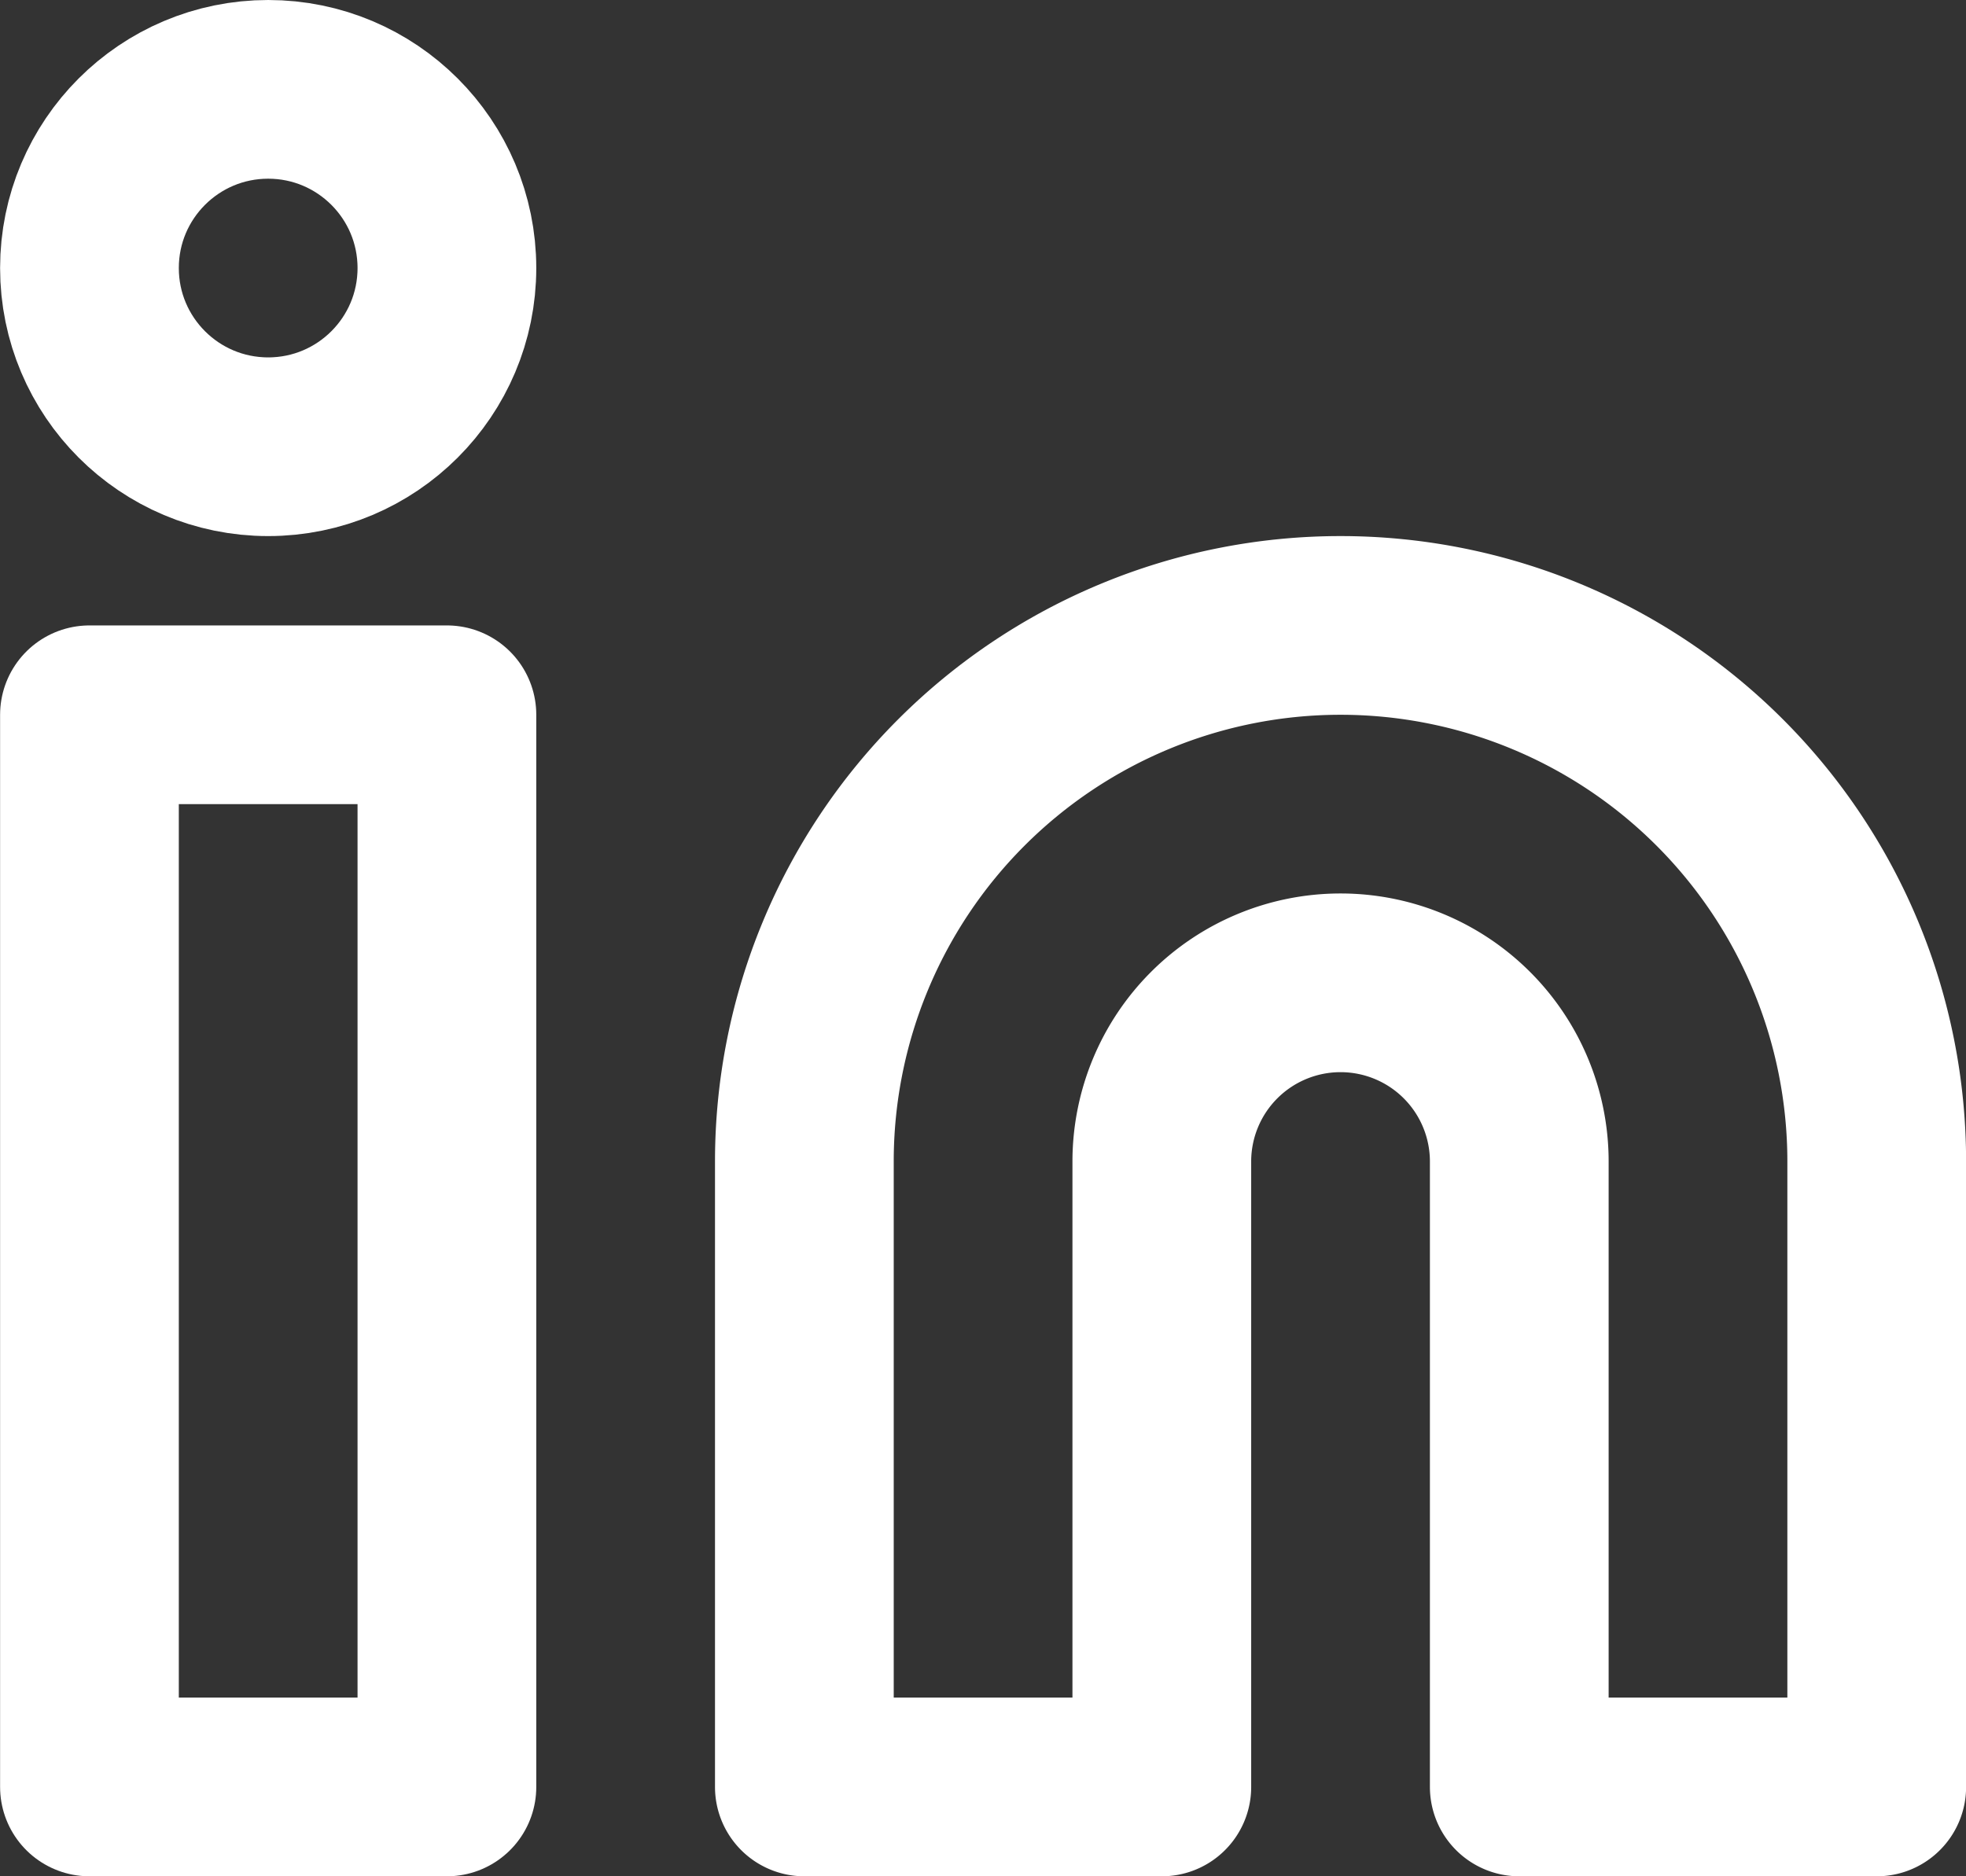 <svg xmlns="http://www.w3.org/2000/svg" width="22" height="21" viewBox="0 0 22 21"><rect x="0" y="0" width="22" height="21" fill="#333333" stroke="none"/><defs><style>.a{fill:rgba(253,73,198,0.35);opacity:0;}.b{fill:none;stroke:#fff;stroke-linecap:round;stroke-linejoin:round;stroke-width:2px;}</style></defs><g transform="translate(1 0.5)"><rect class="a" width="20" height="20"/><g transform="translate(1.667 1.667)"><path class="b" d="M16,8a6,6,0,0,1,6,6v7H18V14a2,2,0,0,0-4,0v7H10V14A6,6,0,0,1,16,8Z" transform="translate(-3.666 -3.167)"/><rect class="b" width="4" height="12" transform="translate(-1.666 5.833)"/><circle class="b" cx="2" cy="2" r="2" transform="translate(-1.666 -1.167)"/></g></g></svg>